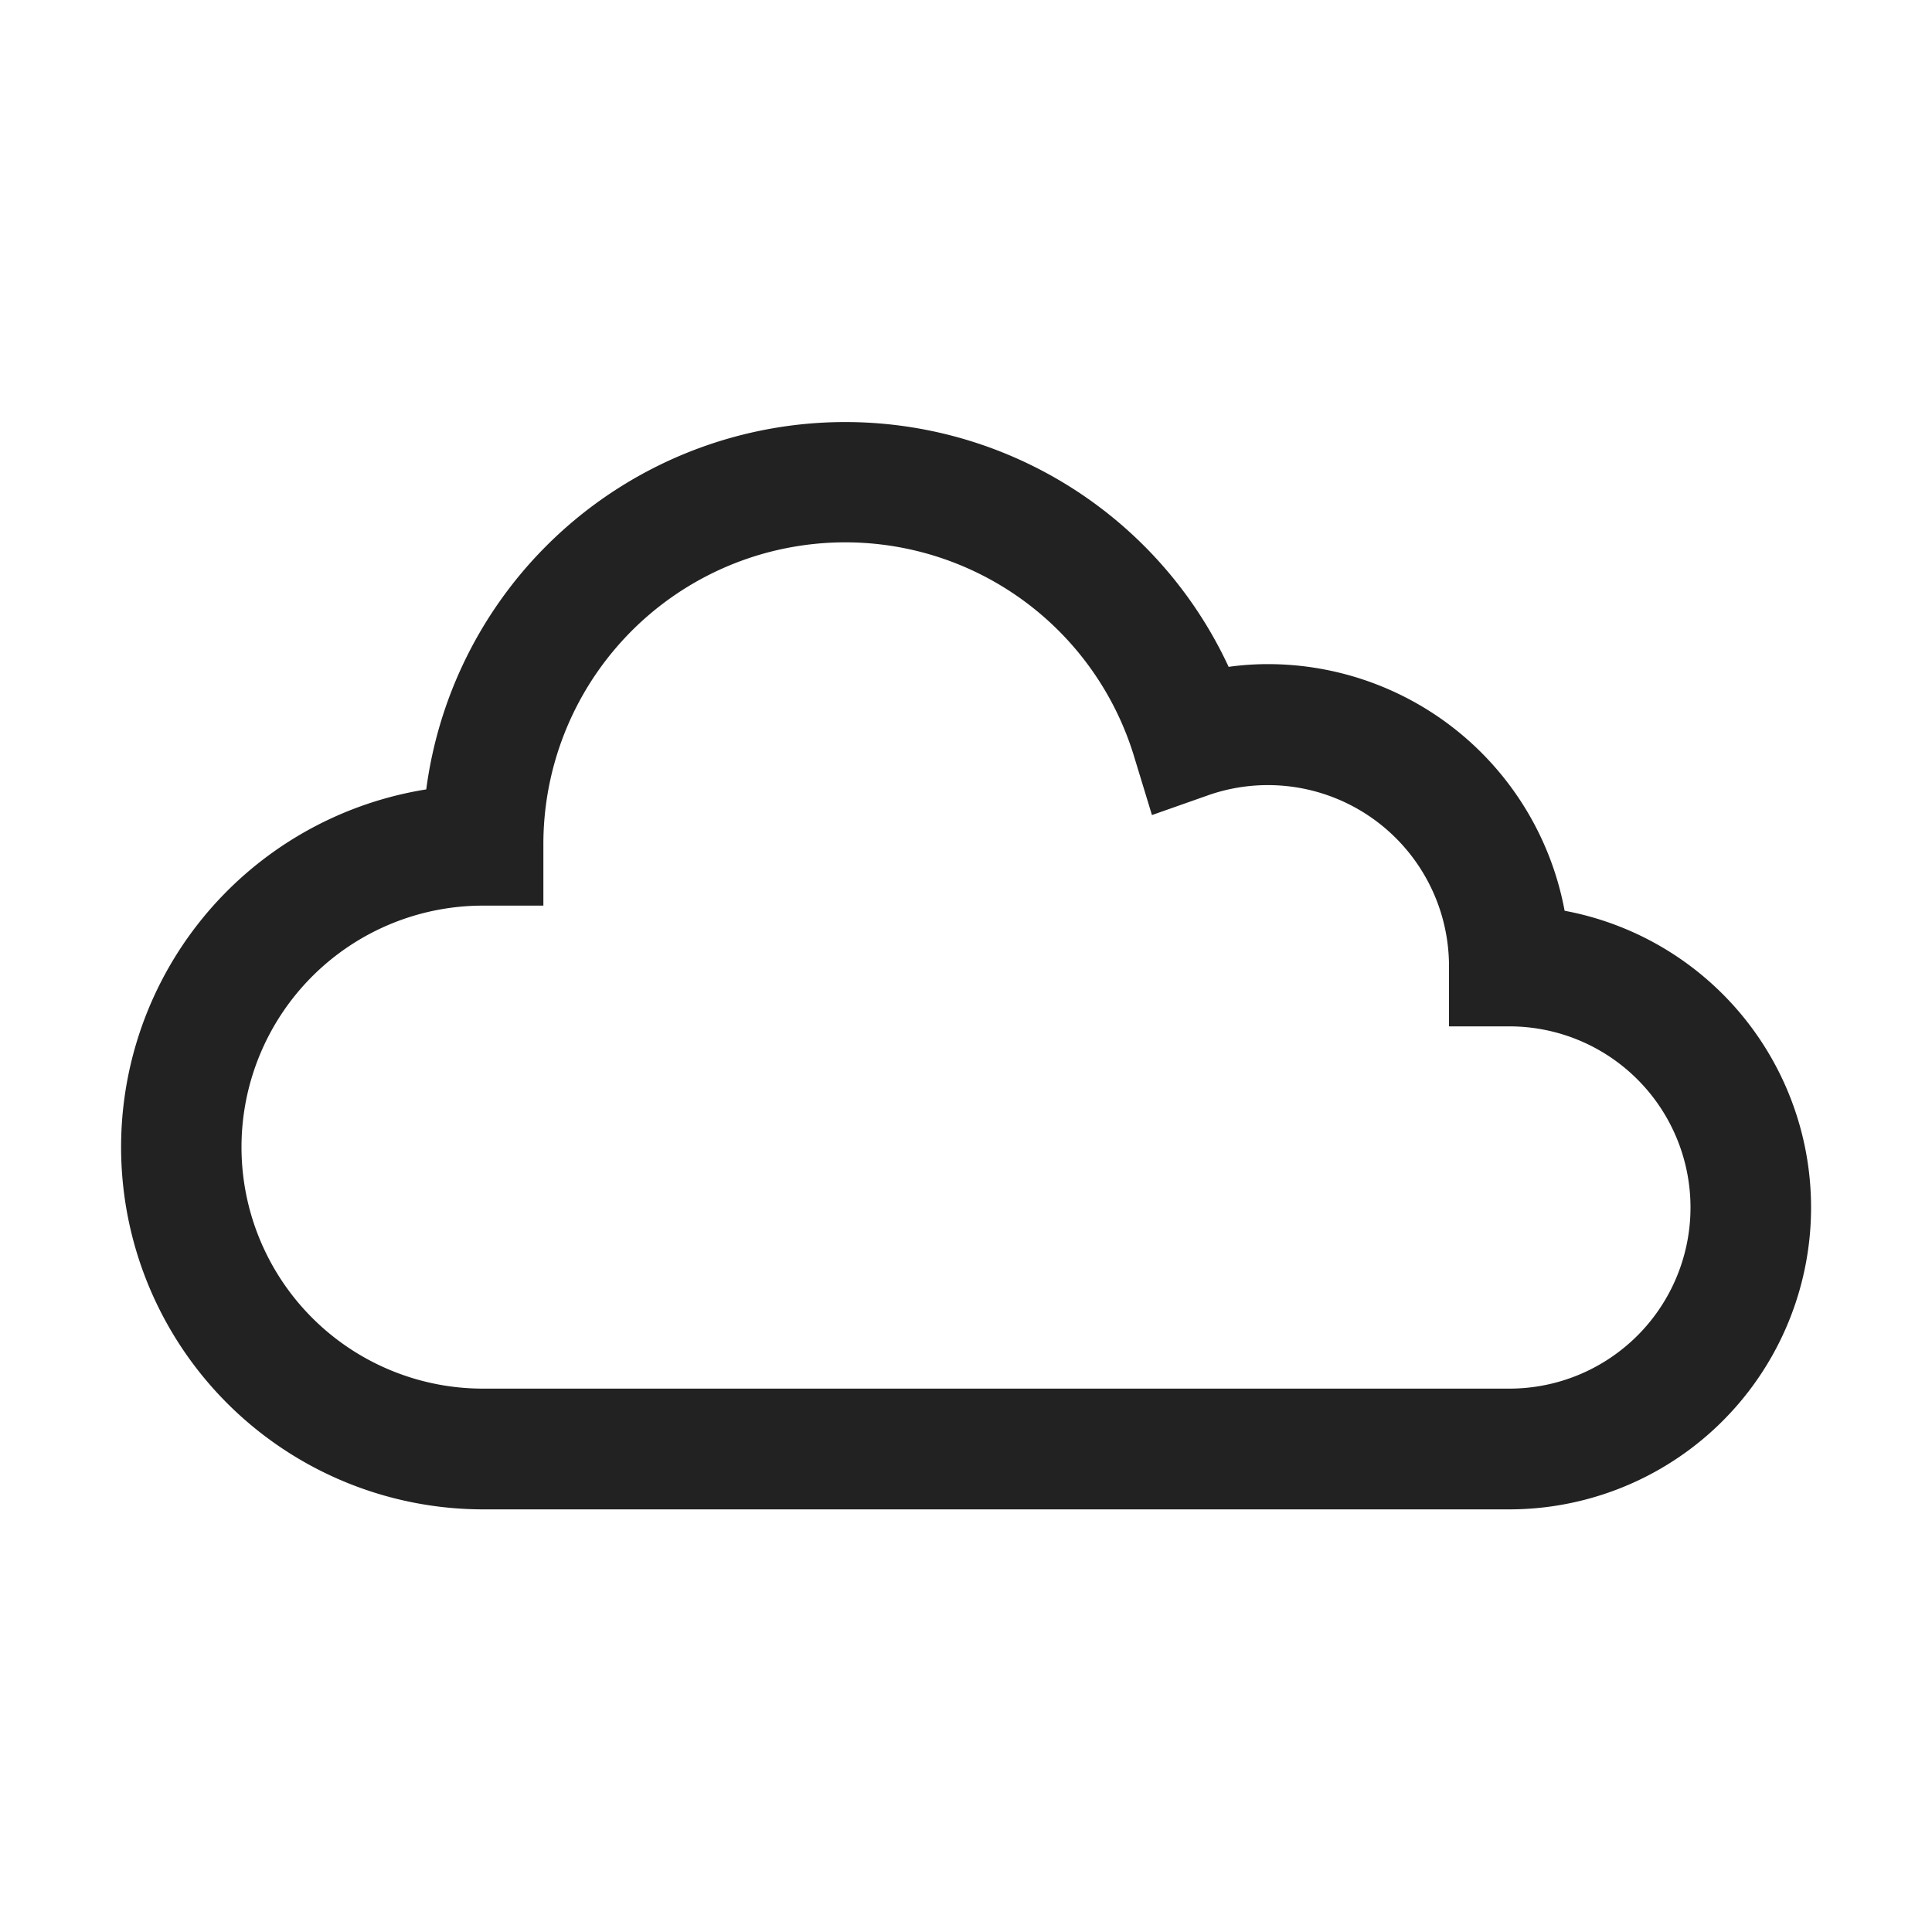 <svg xmlns="http://www.w3.org/2000/svg" viewBox="0 0 64 64"><path fill="#222" fill-rule="evenodd" d="M50 50H16a12 12 0 0 1-1.88-23.85 14 14 0 0 1 26.58-4.06c.43-.06.865-.09 1.3-.09a10 10 0 0 1 9.83 8.17A10 10 0 0 1 50 50zM16 30a8 8 0 1 0 0 16h34a6 6 0 1 0 0-12h-2v-2a6 6 0 0 0-7.91-5.68l-1.93.68-.61-2A10 10 0 0 0 18 28v2h-2z"/></svg>